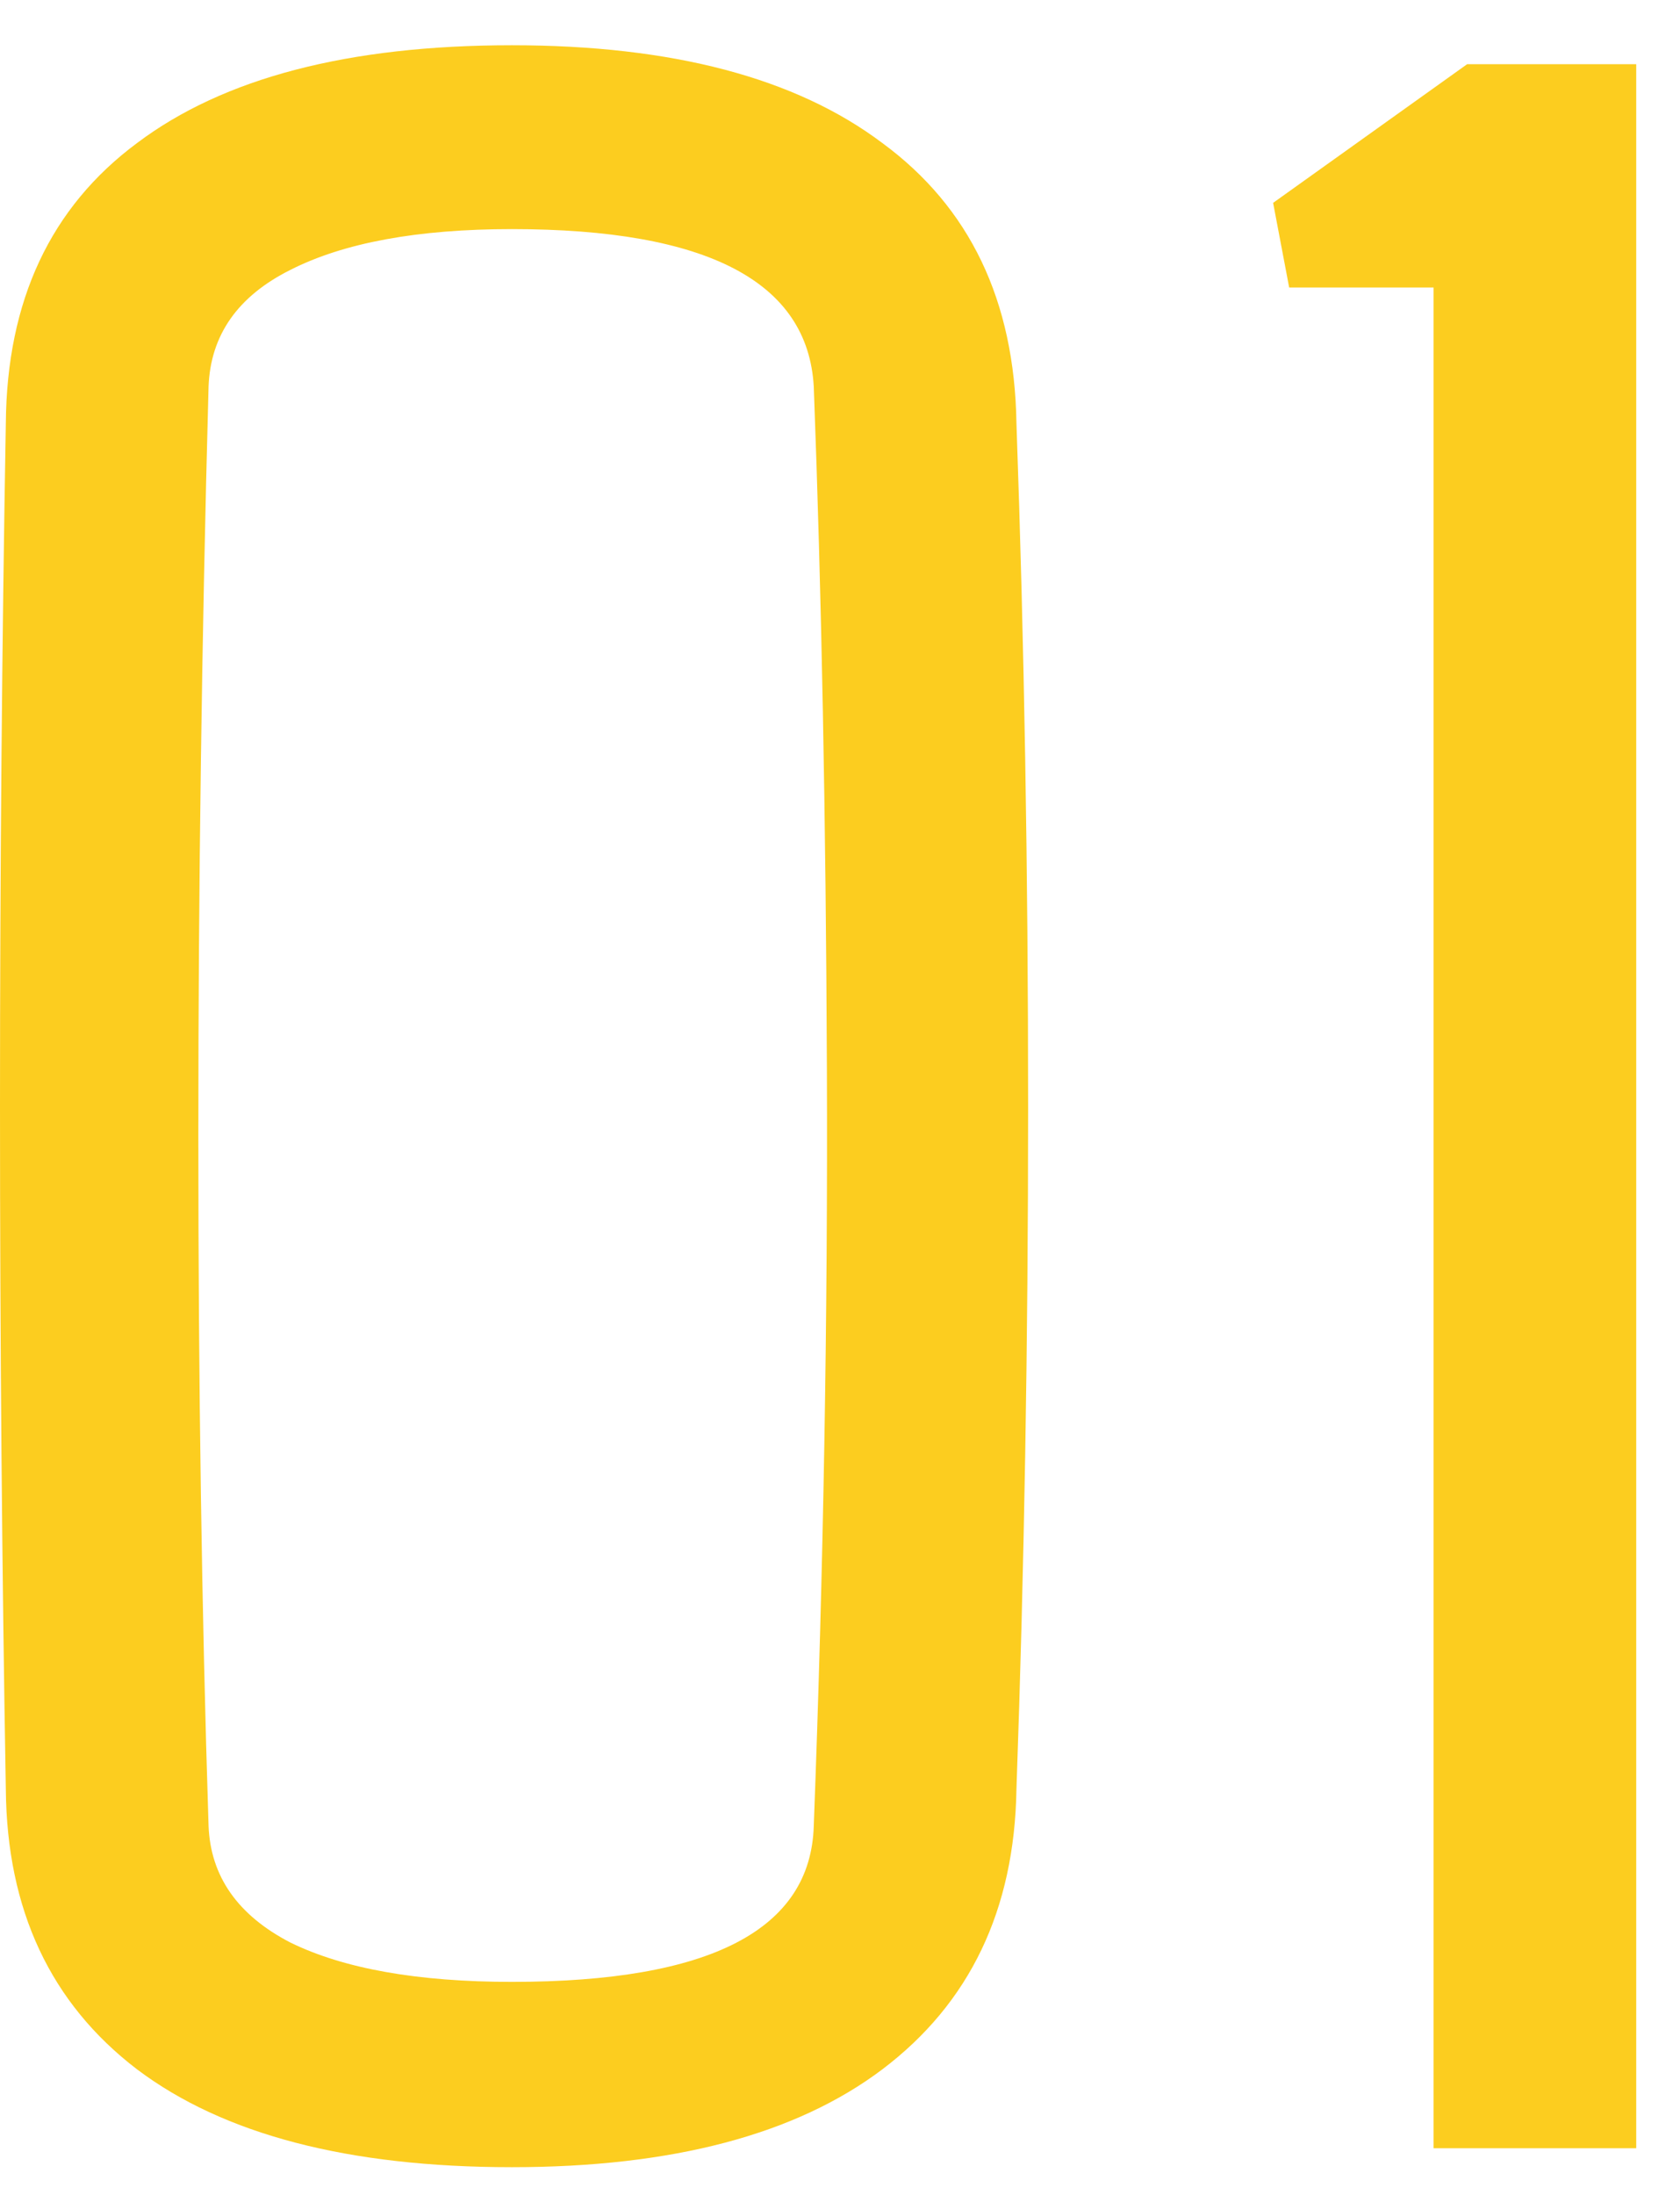 <?xml version="1.0" encoding="UTF-8"?>
<svg xmlns="http://www.w3.org/2000/svg" width="36" height="47" viewBox="0 0 36 47" fill="none">
  <path d="M10.969 46.406C7.469 46.406 4.792 45.708 2.938 44.312C1.083 42.896 0.146 40.896 0.125 38.312C0.042 33.583 0 28.708 0 23.688C0 18.646 0.042 13.771 0.125 9.062C0.146 6.438 1.083 4.438 2.938 3.062C4.792 1.667 7.469 0.969 10.969 0.969C14.406 0.969 17.052 1.667 18.906 3.062C20.781 4.438 21.74 6.438 21.781 9.062C21.948 13.771 22.031 18.656 22.031 23.719C22.031 28.76 21.948 33.625 21.781 38.312C21.74 40.896 20.781 42.896 18.906 44.312C17.052 45.708 14.406 46.406 10.969 46.406ZM10.969 42.438C15.219 42.438 17.375 41.323 17.438 39.094C17.646 33.594 17.74 28.188 17.719 22.875C17.698 17.542 17.604 12.677 17.438 8.281C17.312 6.031 15.156 4.906 10.969 4.906C8.948 4.906 7.365 5.198 6.219 5.781C5.094 6.344 4.51 7.177 4.469 8.281C4.323 13.656 4.25 19 4.25 24.312C4.25 29.625 4.323 34.552 4.469 39.094C4.51 40.177 5.094 41.01 6.219 41.594C7.365 42.156 8.948 42.438 10.969 42.438ZM35.062 46H30.719V6.156H27.625L27.281 4.344L31.438 1.375H35.062V46Z" fill="#FCCD1F"></path>
</svg>
